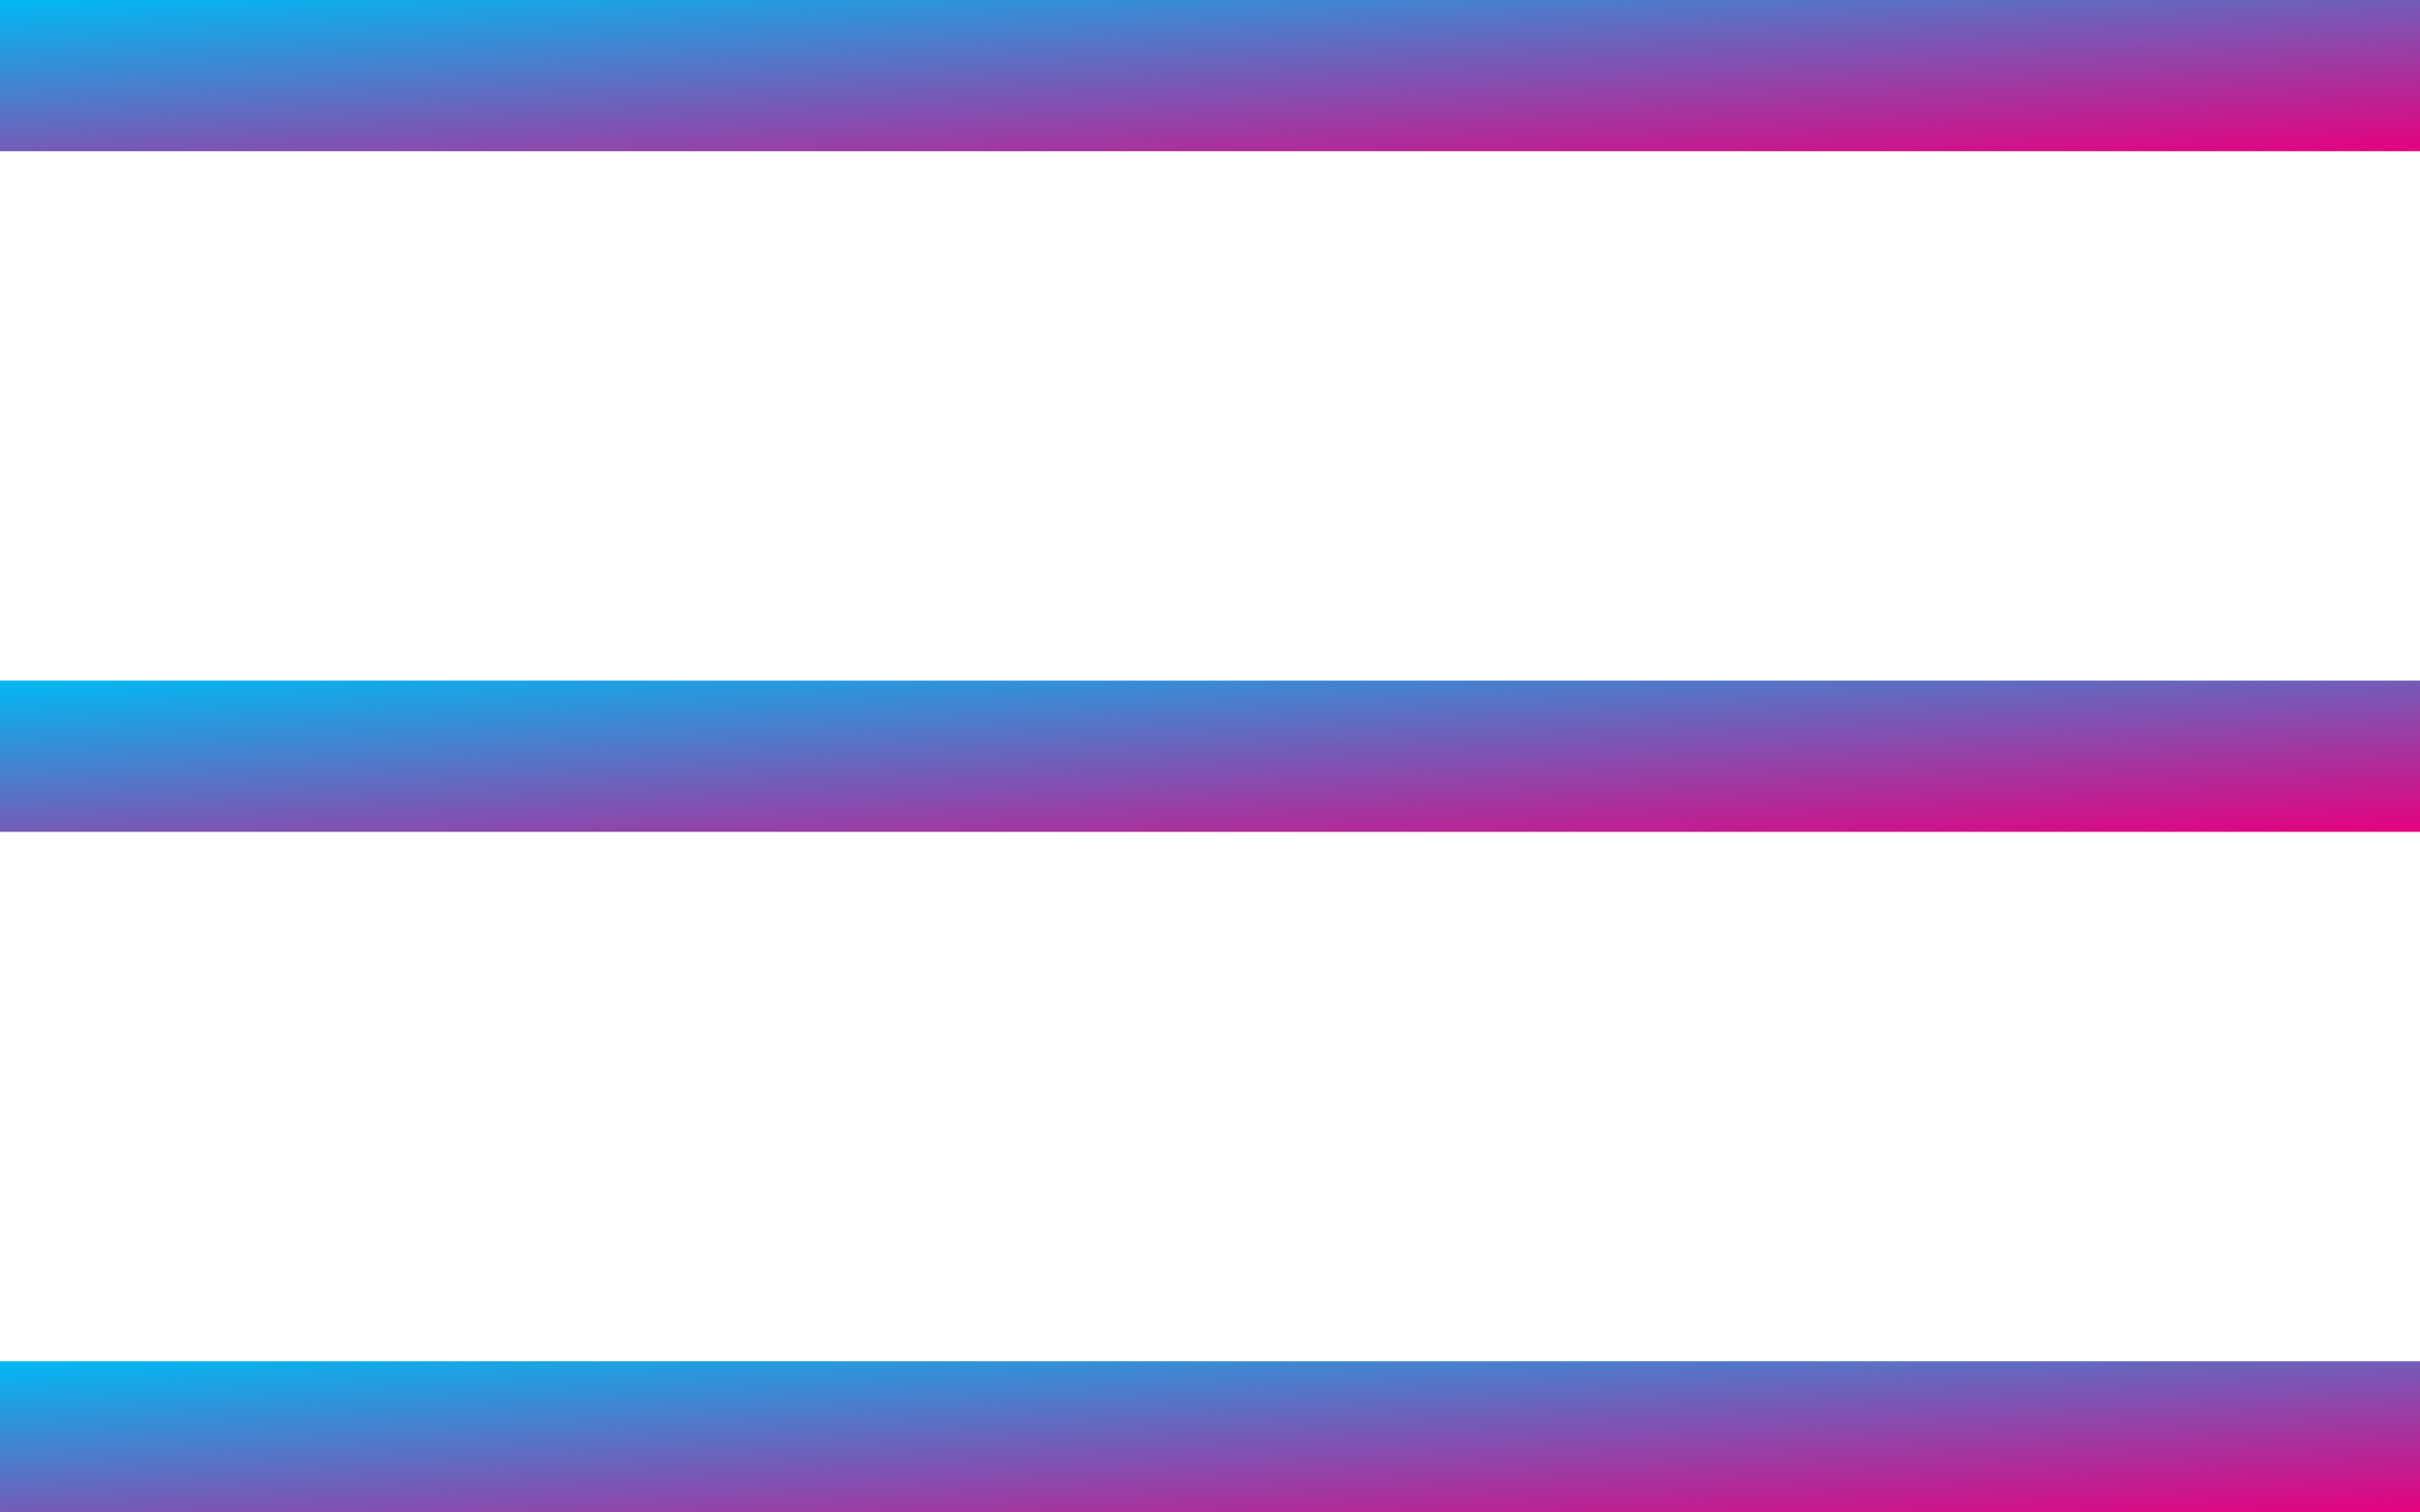 <svg version="1.1" baseProfile="full" width="32" height="20"
    xmlns="http://www.w3.org/2000/svg">

    <defs>
        <linearGradient id="linear" x1="0%" y1="0%" x2="100%" y2="100%">
            <stop offset="0%" stop-color="#00b9f2"/>
            <stop offset="100%" stop-color="#e6007e"/>
        </linearGradient>
    </defs>

    <rect x="0" y="0" width="32px" height="2px" fill="url(#linear)" />
    <rect x="0" y="9" width="32px" height="2px" fill="url(#linear)" />
    <rect x="0" y="18" width="32px" height="2px" fill="url(#linear)" />

</svg>